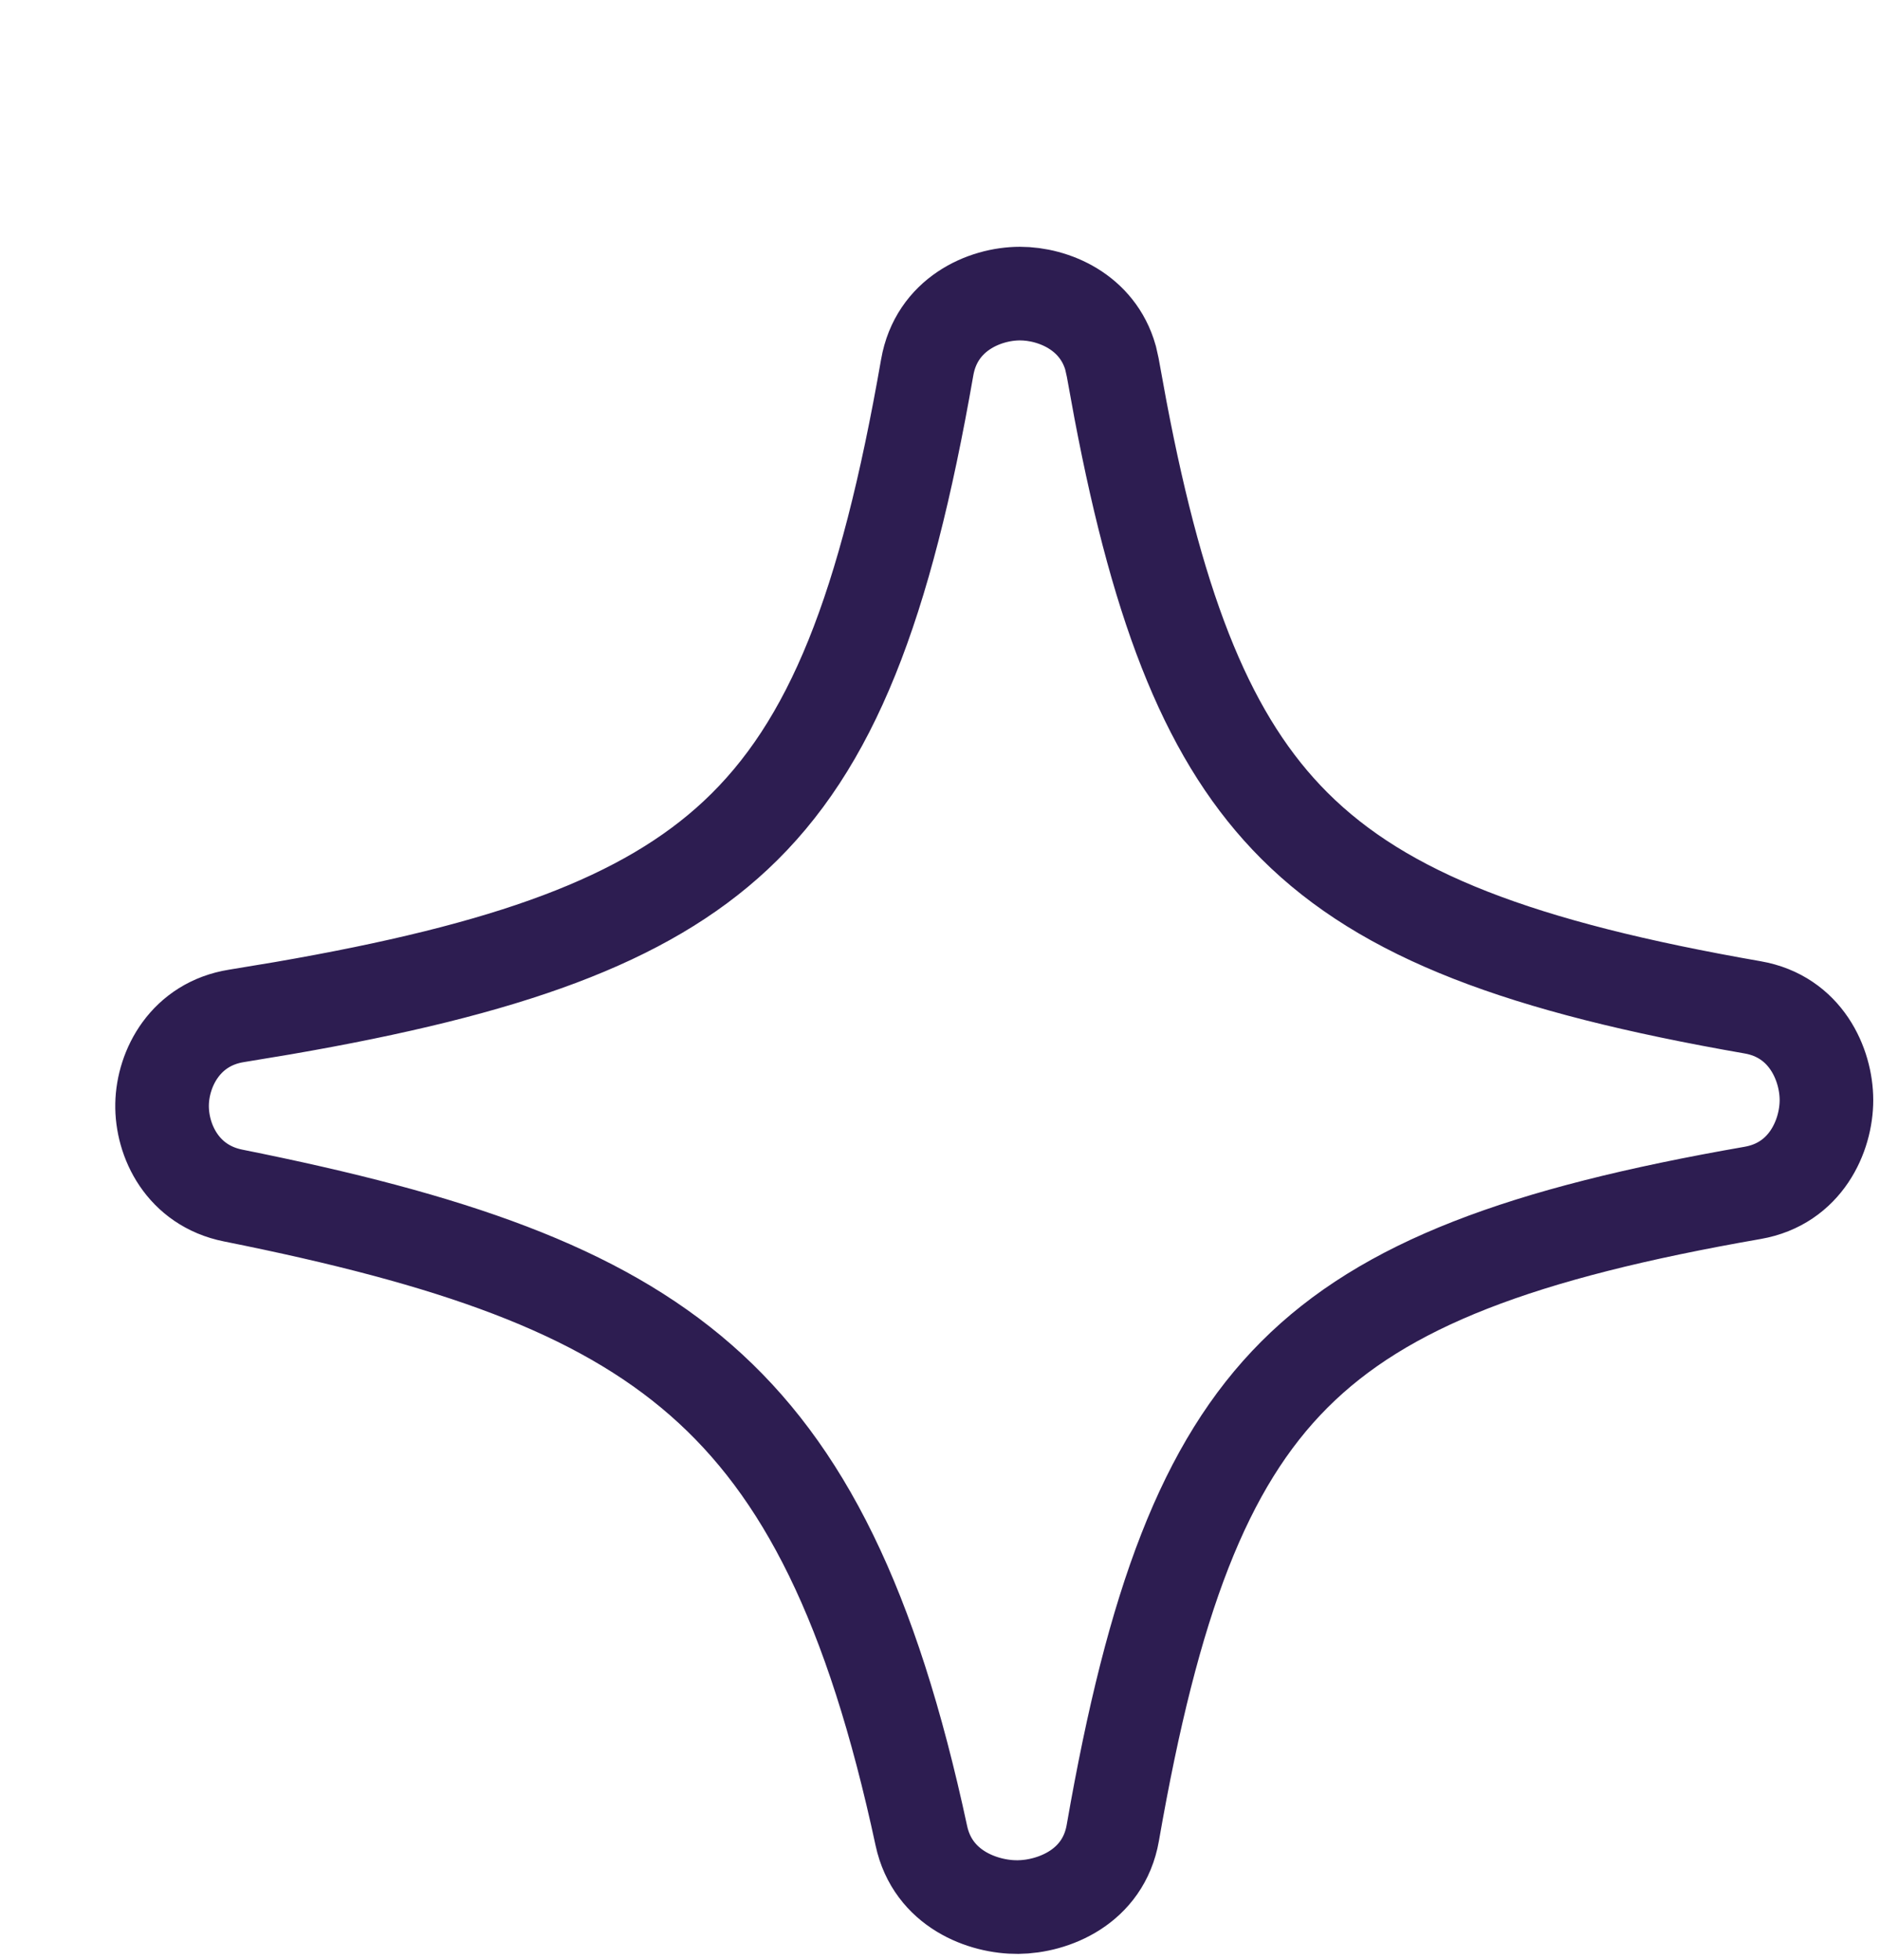 <?xml version="1.0" encoding="utf-8"?>
<svg xmlns="http://www.w3.org/2000/svg" fill="none" height="100%" overflow="visible" preserveAspectRatio="none" style="display: block;" viewBox="0 0 47 49" width="100%">
<g filter="url(#filter0_d_0_3224)" id="Figure 7">
<path d="M4.099 20.548C2.953 20.731 2.92 22.509 4.058 22.737C15.049 24.938 19.658 27.919 22.178 39.64C22.427 40.799 24.464 40.783 24.667 39.615C26.699 27.964 29.965 24.695 41.615 22.666C42.782 22.462 42.783 20.536 41.615 20.333C29.964 18.301 26.695 15.035 24.666 3.385C24.462 2.218 22.536 2.217 22.333 3.385C20.228 15.454 16.799 18.529 4.099 20.548Z" fill="white"/>
<path d="M23.499 1.339C24.335 1.339 25.438 1.794 25.764 2.944L25.818 3.185L26.011 4.241C26.99 9.392 28.245 12.525 30.359 14.639C32.615 16.893 36.03 18.171 41.816 19.18C43.143 19.411 43.661 20.607 43.661 21.499C43.661 22.391 43.143 23.587 41.815 23.818C36.03 24.826 32.616 26.104 30.361 28.359C28.107 30.615 26.829 34.03 25.82 39.816C25.583 41.178 24.32 41.662 23.45 41.67C22.58 41.678 21.321 41.221 21.034 39.887C19.797 34.133 18.091 30.745 15.524 28.499C12.93 26.229 9.295 24.979 3.828 23.884C2.564 23.631 2.035 22.509 2.052 21.604C2.069 20.698 2.64 19.595 3.915 19.393L5.072 19.201C10.709 18.227 14.114 17.006 16.391 14.88C18.801 12.628 20.134 9.178 21.18 3.184C21.411 1.857 22.607 1.339 23.499 1.339Z" stroke="#2D1D51" stroke-width="2.34"/>
</g>
<defs>
<filter color-interpolation-filters="sRGB" filterUnits="userSpaceOnUse" height="48.671" id="filter0_d_0_3224" width="45.949" x="0.882" y="0.169">
<feFlood flood-opacity="0" result="BackgroundImageFix"/>
<feColorMatrix in="SourceAlpha" result="hardAlpha" type="matrix" values="0 0 0 0 0 0 0 0 0 0 0 0 0 0 0 0 0 0 127 0"/>
<feOffset dx="2" dy="6"/>
<feComposite in2="hardAlpha" operator="out"/>
<feColorMatrix type="matrix" values="0 0 0 0 0.176 0 0 0 0 0.114 0 0 0 0 0.318 0 0 0 1 0"/>
<feBlend in2="BackgroundImageFix" mode="normal" result="effect1_dropShadow_0_3224"/>
<feBlend in="SourceGraphic" in2="effect1_dropShadow_0_3224" mode="normal" result="shape"/>
</filter>
</defs>
</svg>